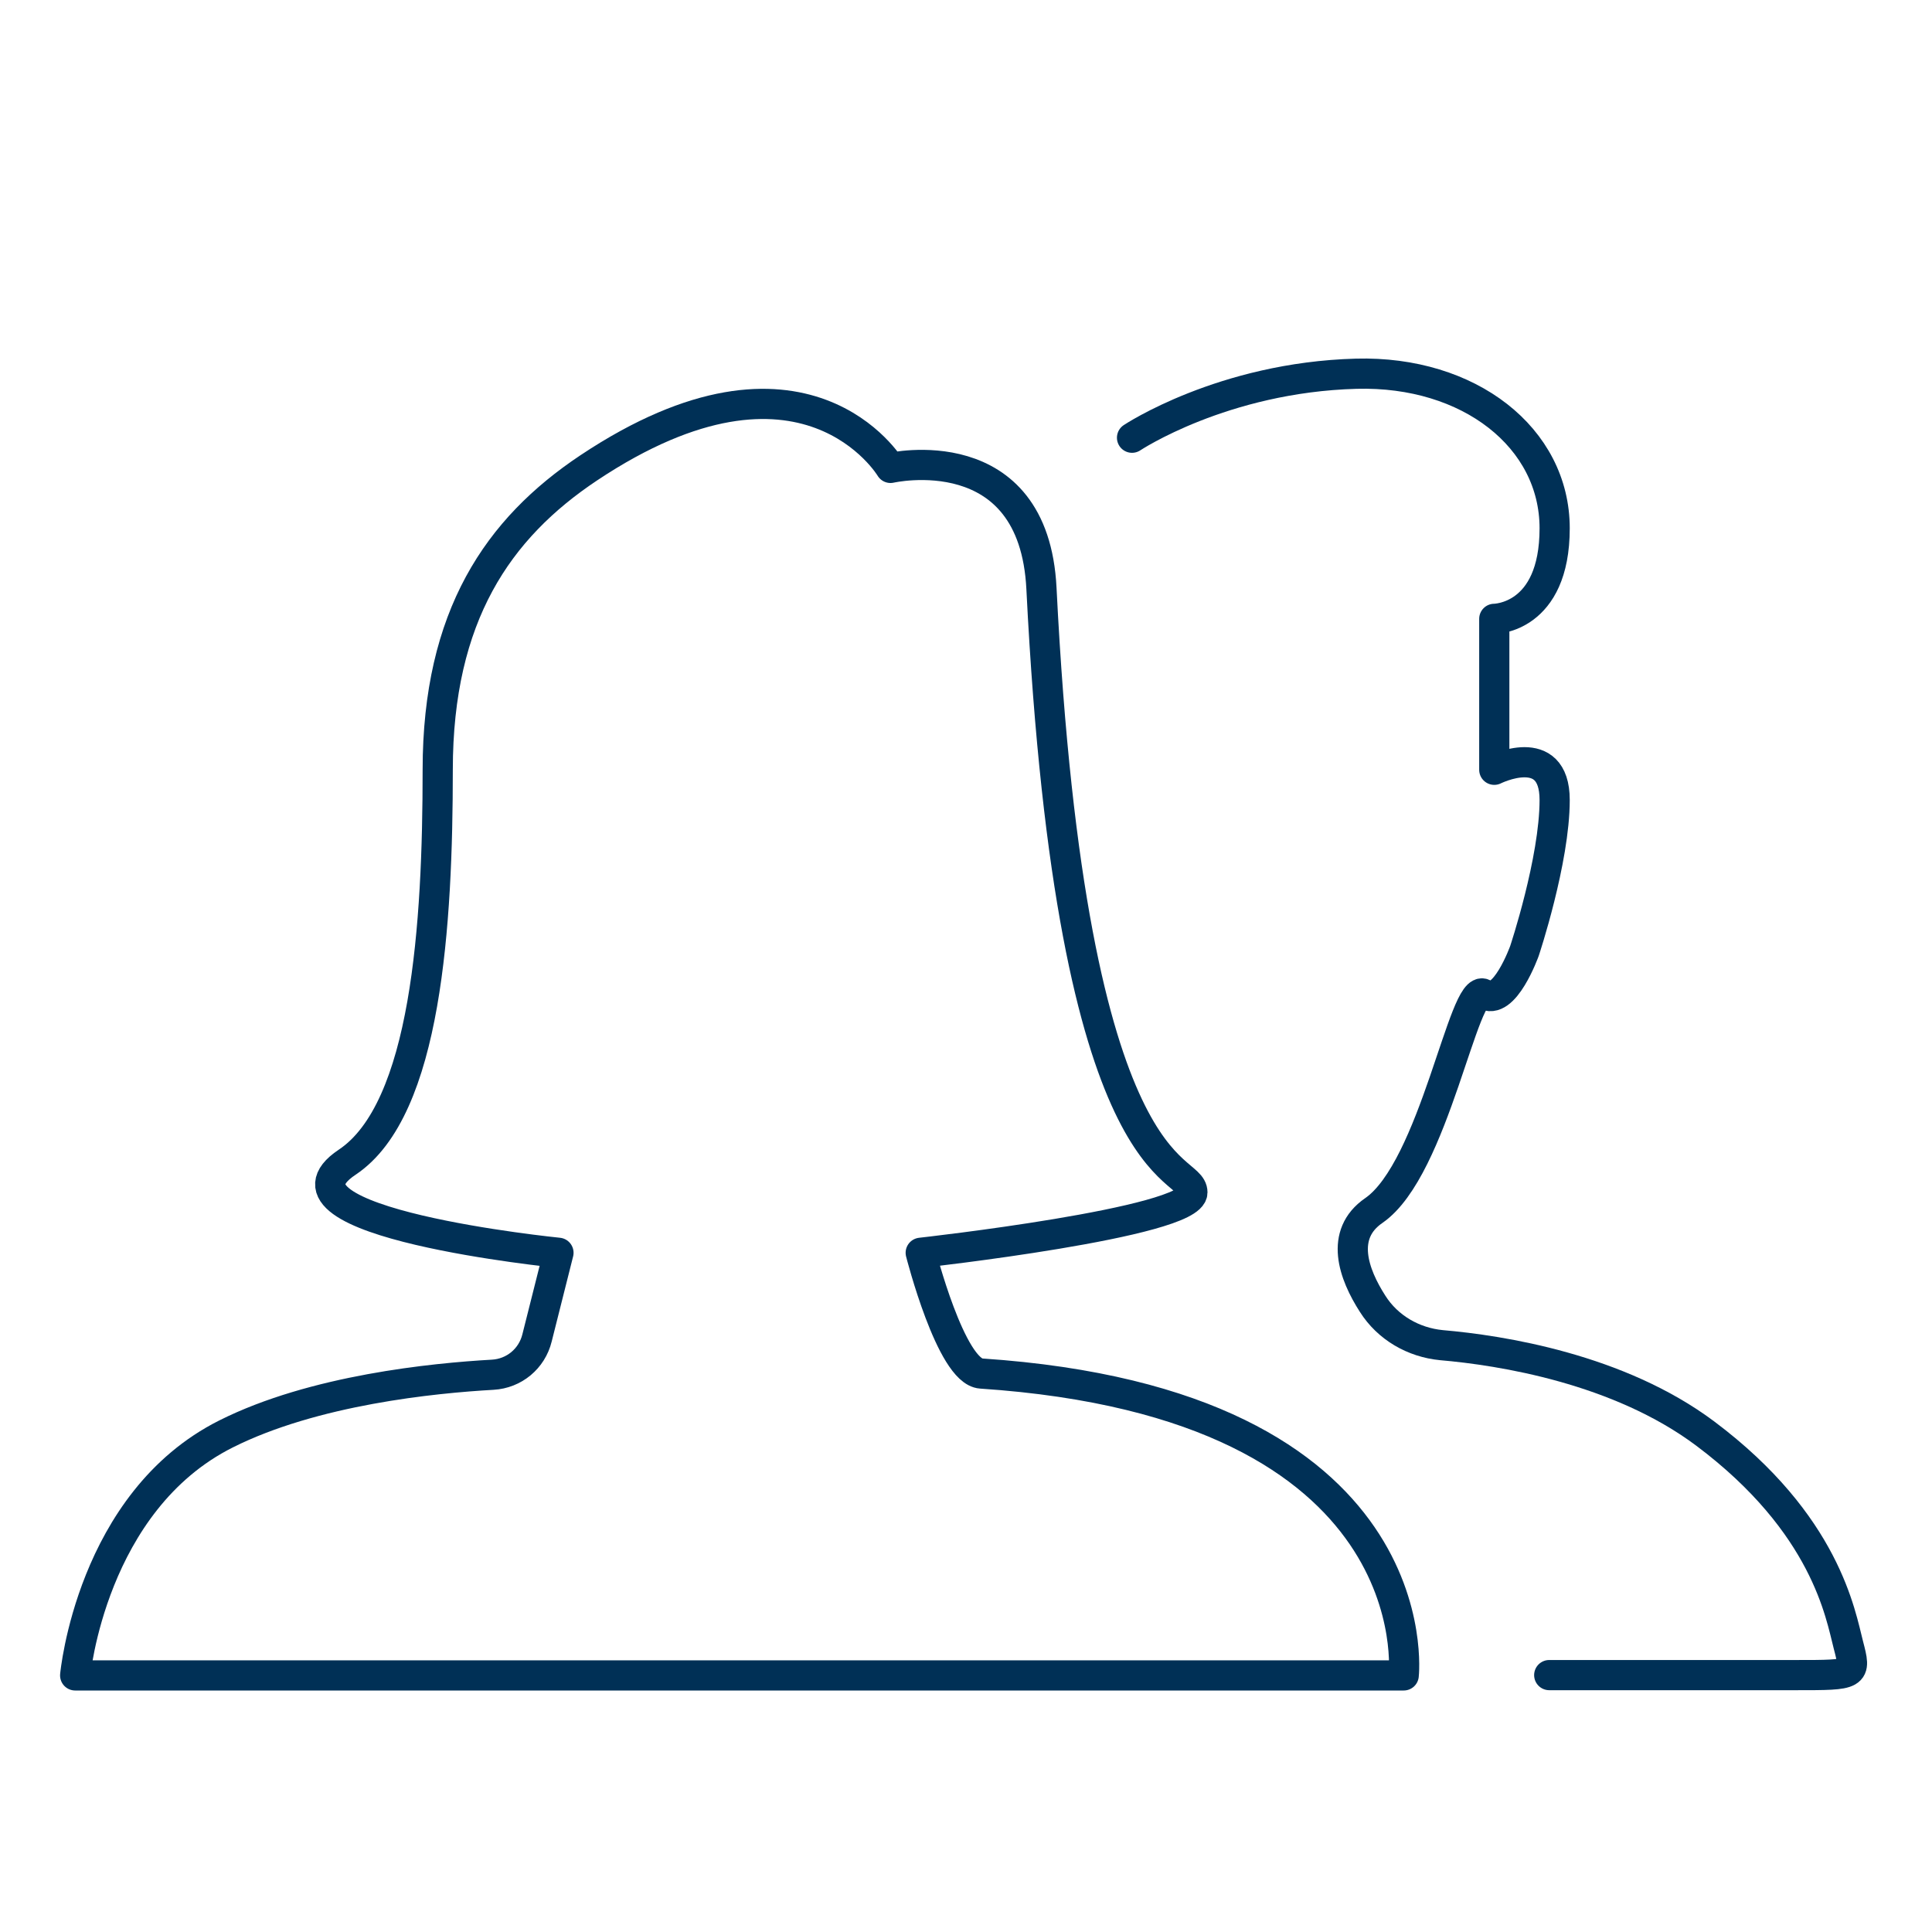 <?xml version="1.0" encoding="UTF-8"?>
<svg xmlns="http://www.w3.org/2000/svg" id="Ebene_3" data-name="Ebene 3" viewBox="0 0 64 64">
  <defs>
    <style>
      .cls-1 {
        fill: none;
        stroke: #003056;
        stroke-linecap: round;
        stroke-linejoin: round;
      }
    </style>
  </defs>
  <path class="cls-1" d="M2.5,55.5H46.5s1-9-14-10c-1-.07-2-4-2-4,0,0,9-1,9-2s-4,0-5-20c-.25-5.09-5-4-5-4,0,0-2.84-4.77-10,0-3,2-5,4.9-5,10s-.37,11.25-3,13c-3,2,7,3,7,3l-.71,2.82c-.17,.69-.76,1.18-1.47,1.22-1.95,.11-5.92,.5-8.83,1.96-4.47,2.24-5,8-5,8Z"></path>
  <path class="cls-1" d="M37.5,14.5s3-2,7.43-2.12c3.74-.1,6.57,2.12,6.57,5.12s-2,3-2,3v5s2-1,2,1-1,5-1,5c0,0-.67,1.87-1.34,1.43s-1.64,5.78-3.65,7.17c-1.15,.79-.67,2.11-.04,3.09,.5,.79,1.35,1.28,2.28,1.37,1.97,.17,5.87,.78,8.74,2.93,4,3,4.48,6,4.74,7s.26,1-1.74,1h-8.17"></path>
</svg>
